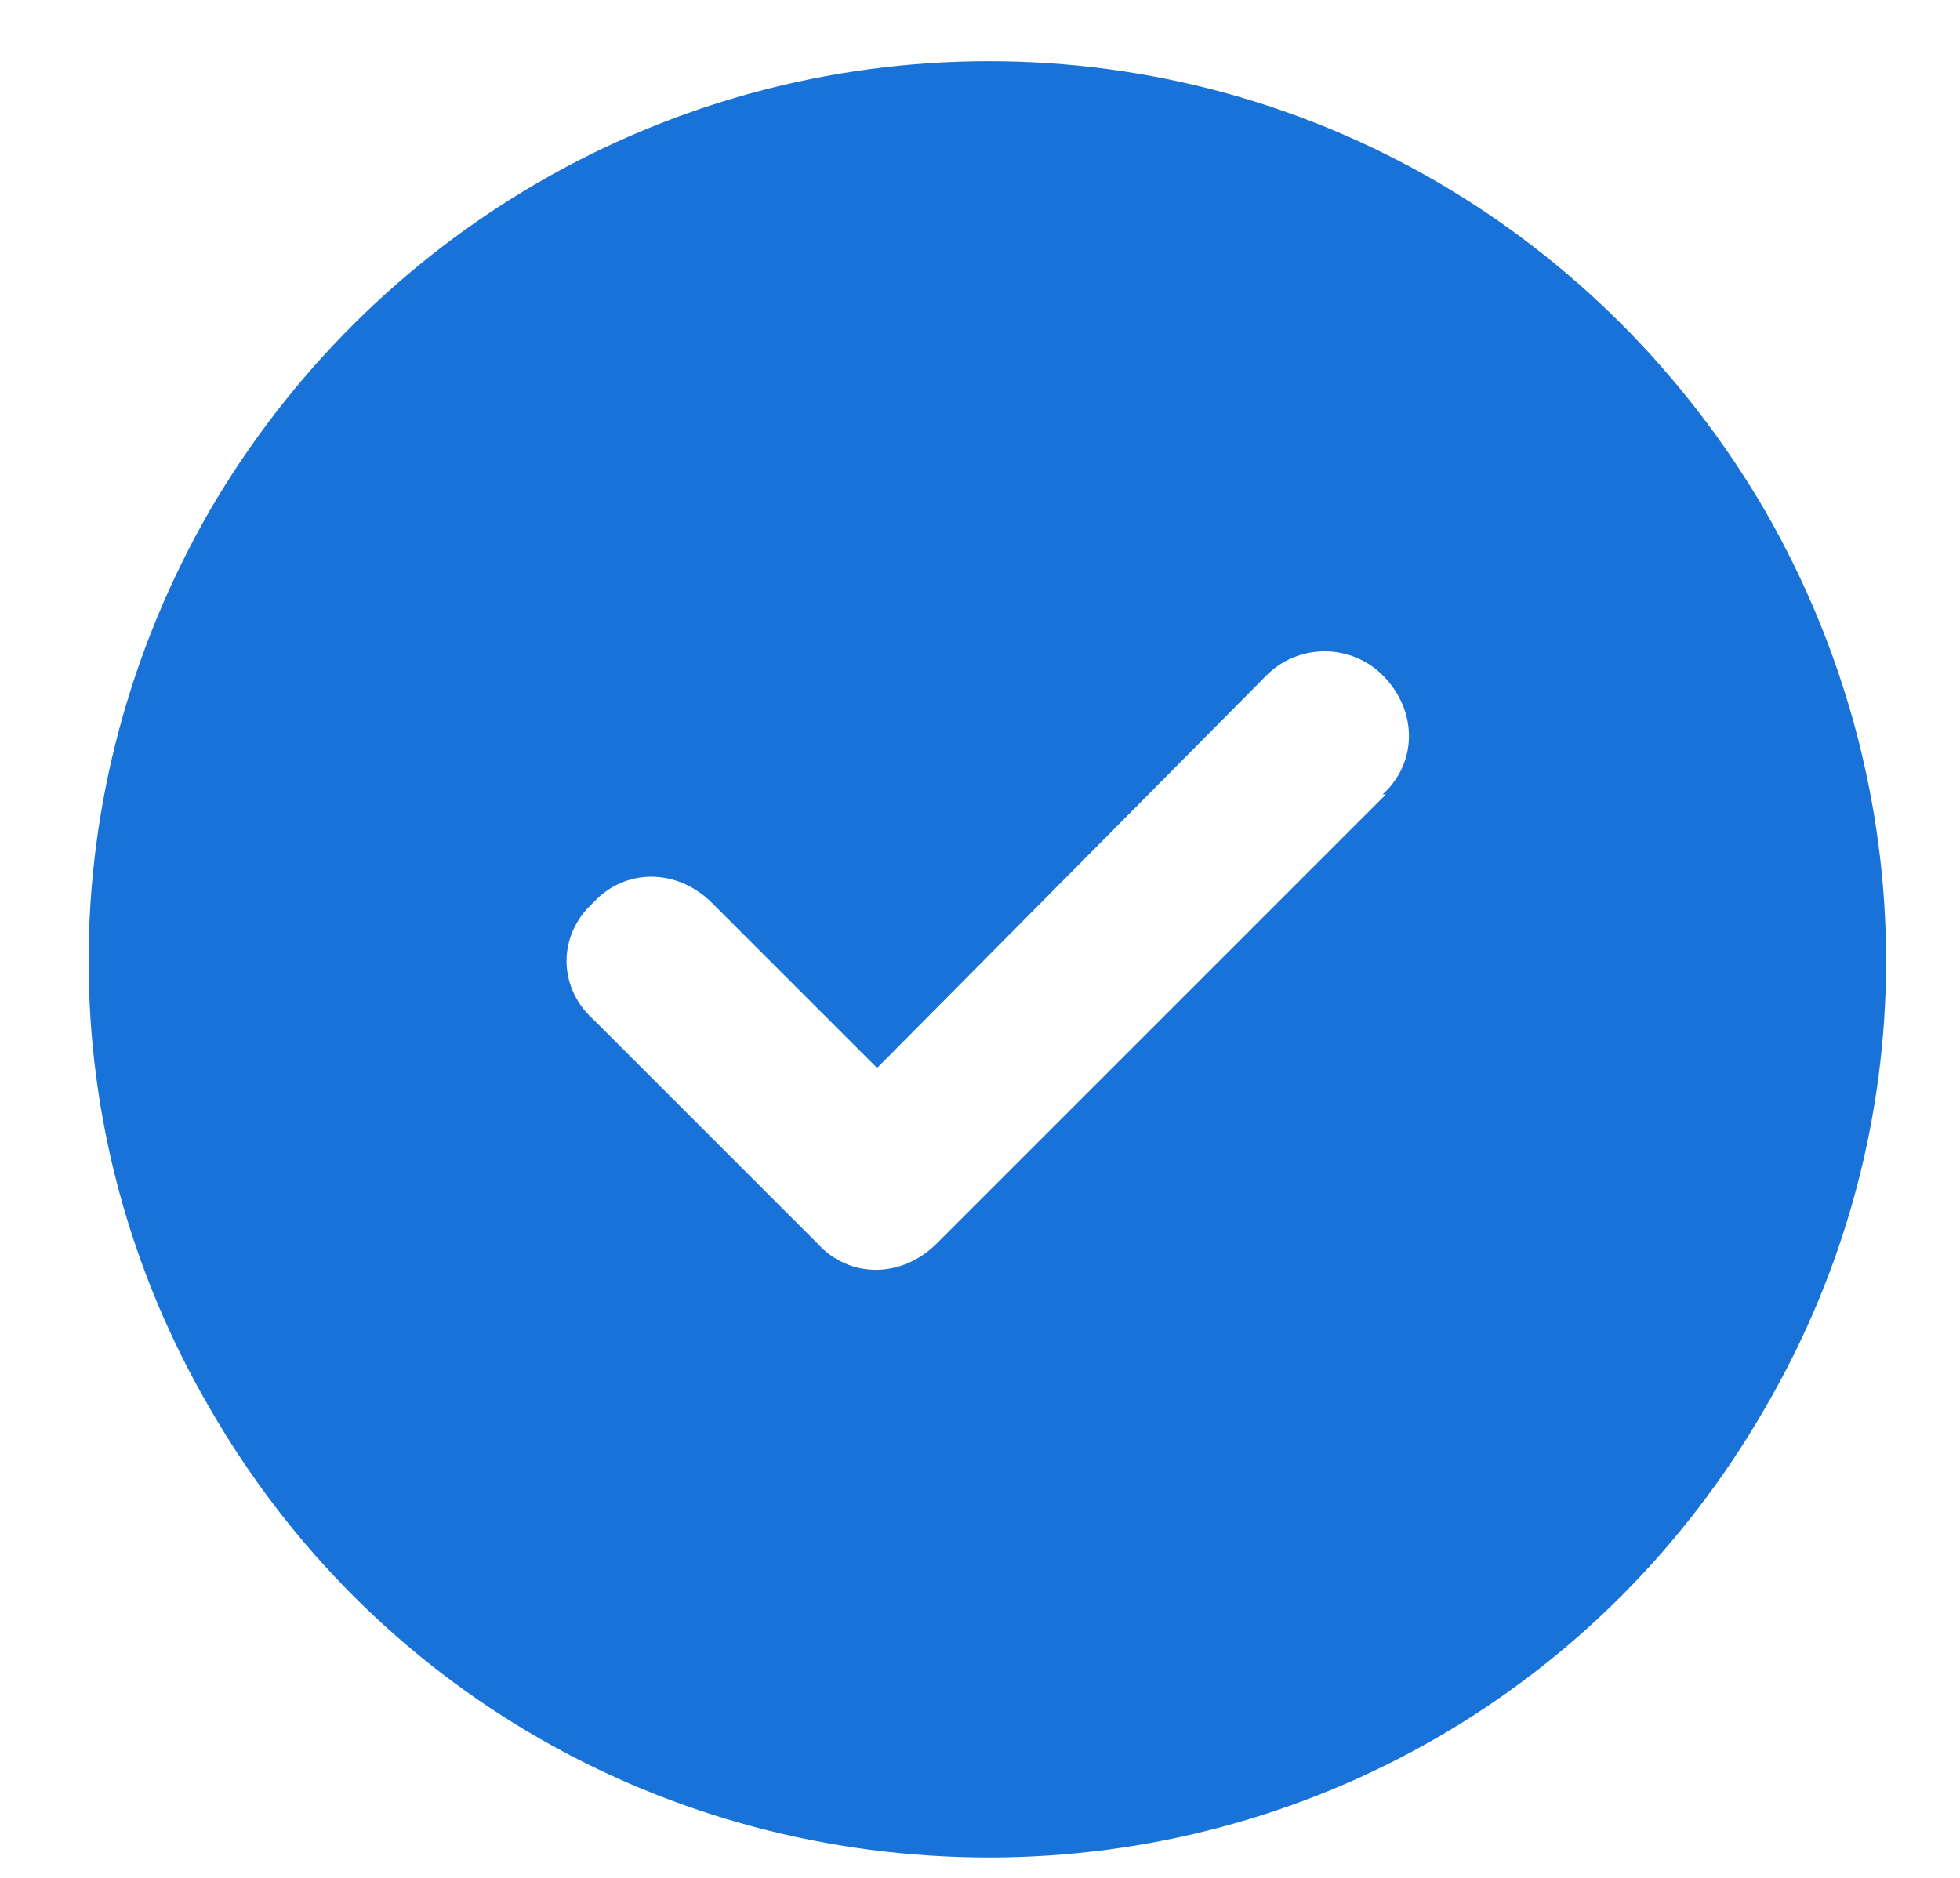 <?xml version="1.0" encoding="UTF-8"?>
<svg id="Layer_1" xmlns="http://www.w3.org/2000/svg" version="1.1" viewBox="0 0 24 23">
  <!-- Generator: Adobe Illustrator 29.5.1, SVG Export Plug-In . SVG Version: 2.1.0 Build 141)  -->
  <defs>
    <style>
      .st0 {
        fill: #1972d8;
      }
    </style>
  </defs>
  <path class="st0" d="M12.11,22.75c-3.95,0-7.56-2.06-9.54-5.5-1.98-3.39-1.98-7.56,0-11C4.55,2.86,8.16.75,12.11.75s7.52,2.11,9.5,5.5c1.98,3.44,1.98,7.61,0,11-1.98,3.44-5.59,5.5-9.5,5.5ZM16.97,9.73h-.04c.43-.39.43-1.03,0-1.46-.39-.39-1.03-.39-1.42,0l-4.77,4.81-2.02-2.02c-.43-.43-1.07-.43-1.46,0-.43.39-.43,1.03,0,1.42l2.75,2.75c.39.43,1.03.43,1.46,0l5.5-5.5Z"/>
</svg>